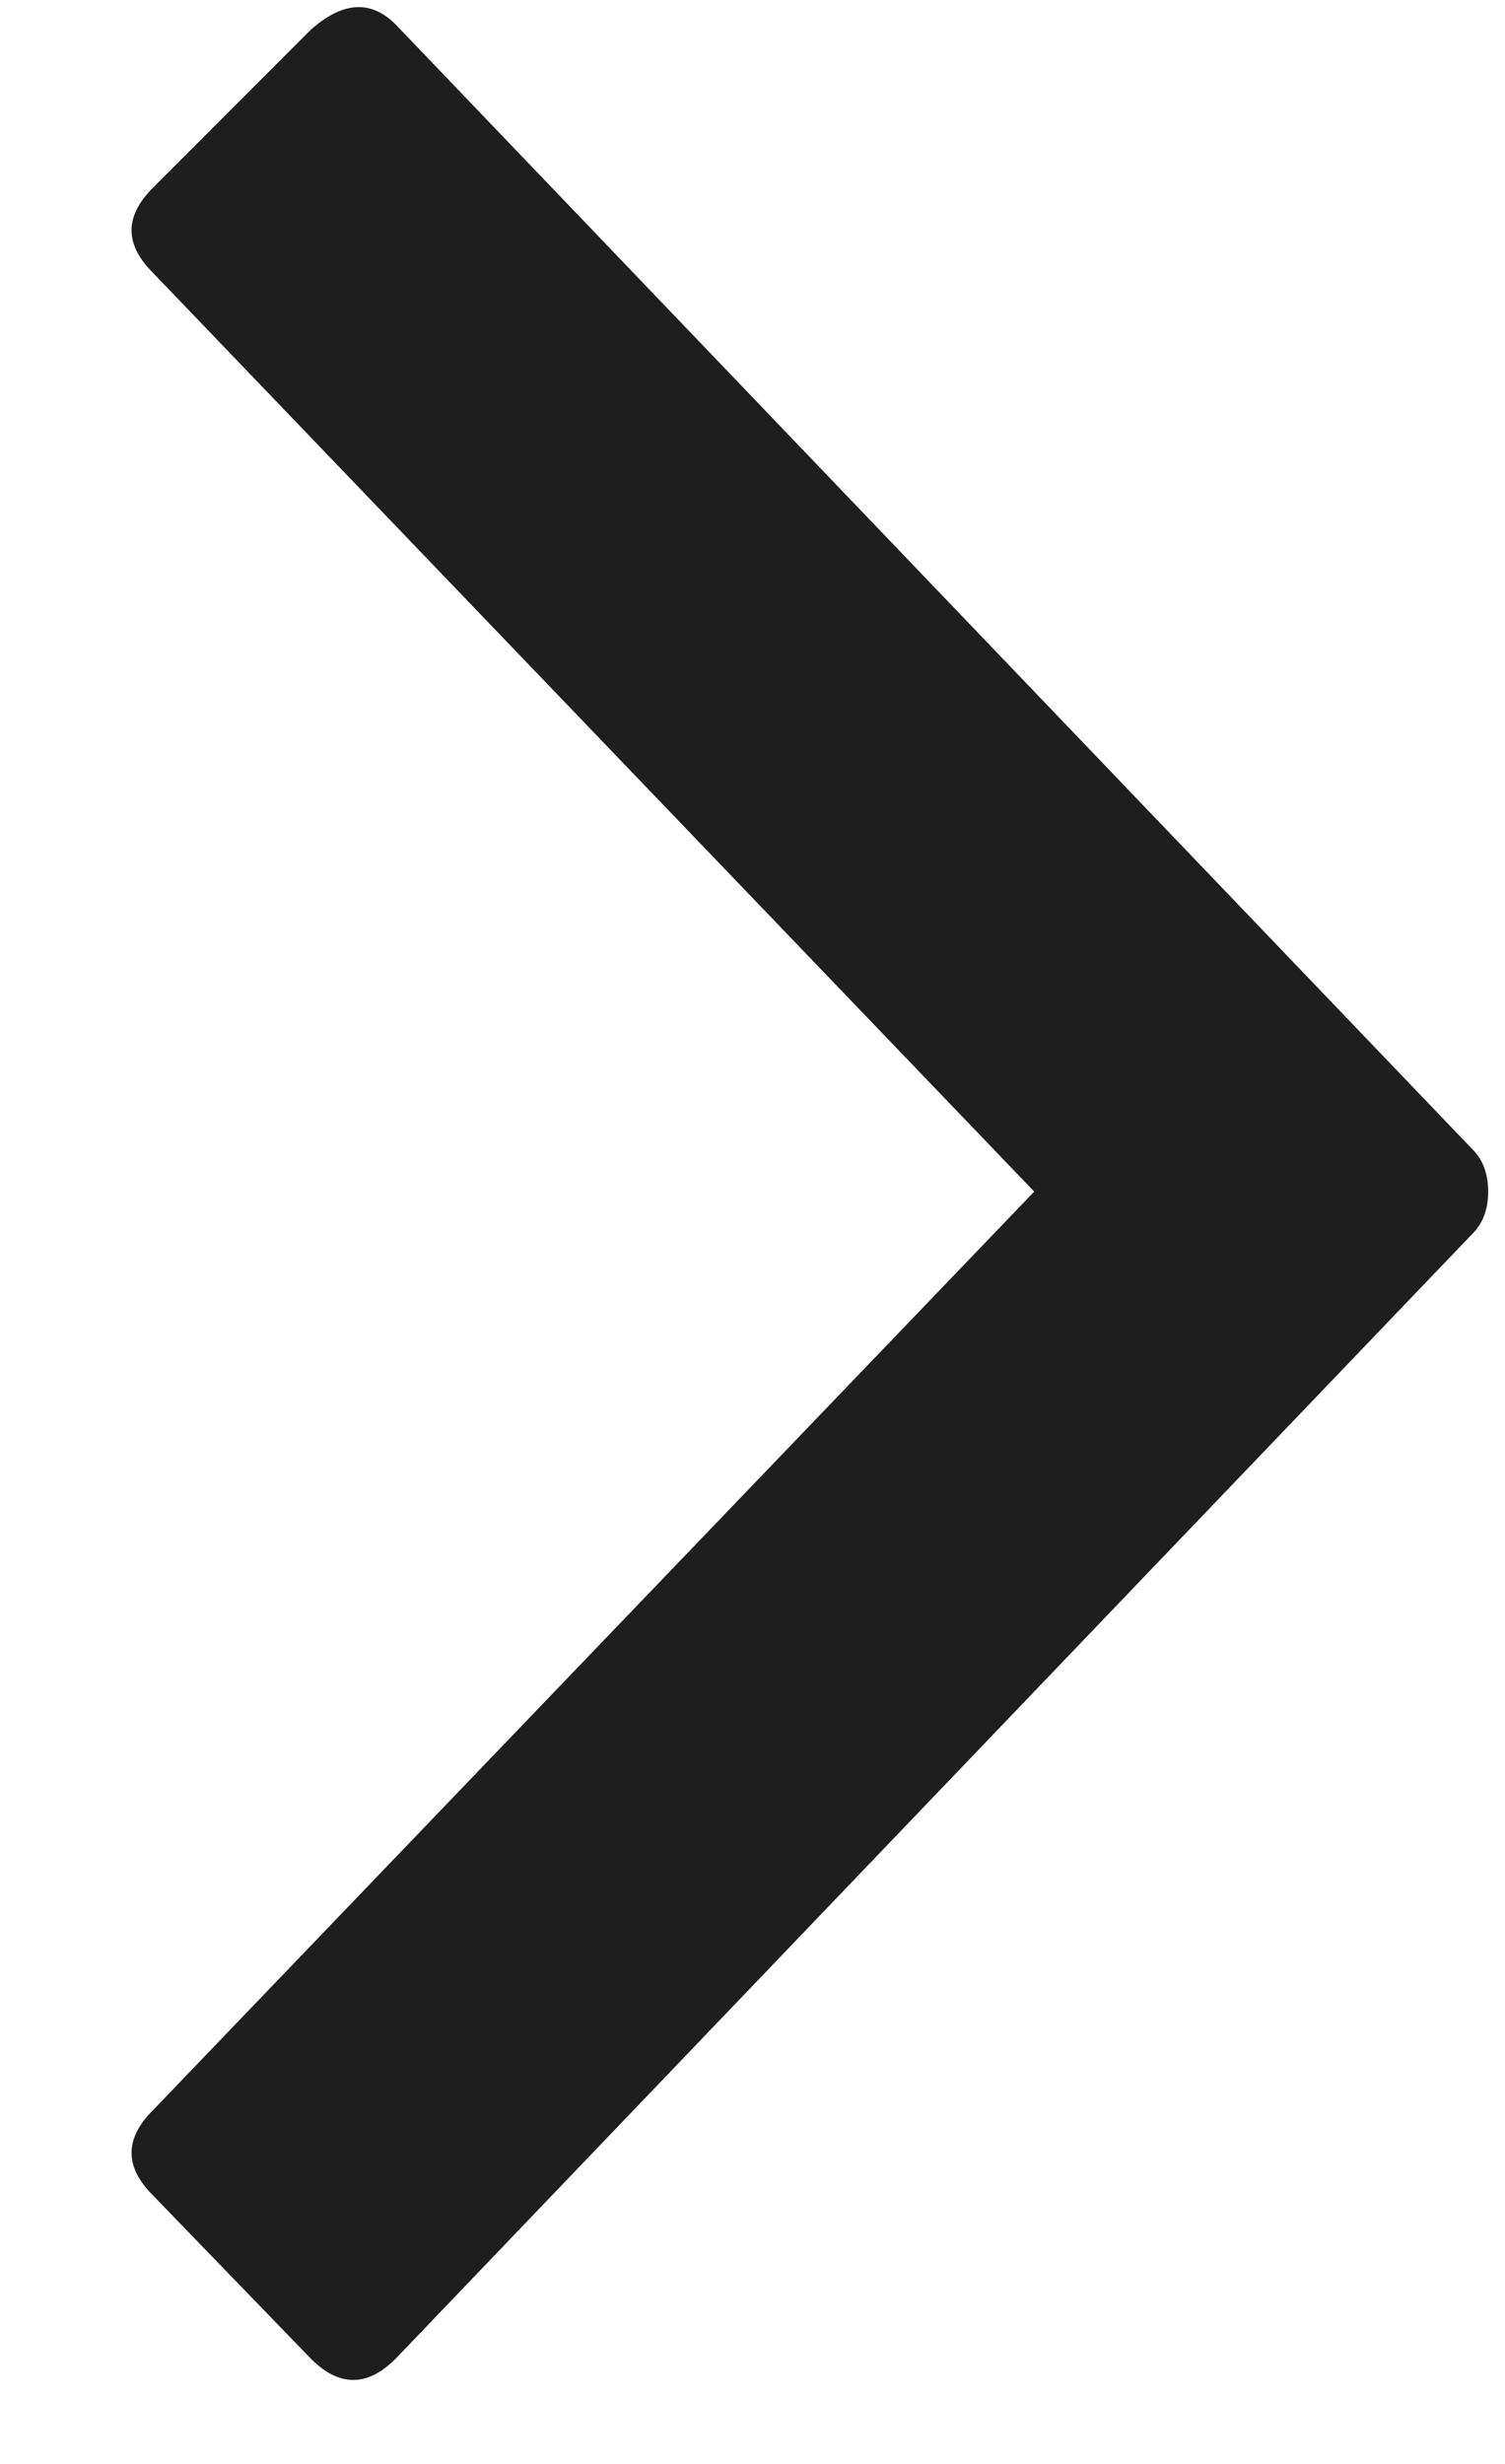 <svg width="11" height="18" viewBox="0 0 11 18" fill="none" xmlns="http://www.w3.org/2000/svg">
<path d="M7.559 8.705L1.116 1.991C0.91 1.785 0.91 1.58 1.116 1.374L2.273 0.216C2.505 0.011 2.711 -0.002 2.891 0.178L10.762 8.396C10.839 8.473 10.877 8.576 10.877 8.705C10.877 8.833 10.839 8.936 10.762 9.013L2.891 17.232C2.685 17.438 2.479 17.438 2.273 17.232L1.116 16.036C0.91 15.83 0.91 15.624 1.116 15.418L7.559 8.705Z" fill="#1E1E1E"/>
</svg>
